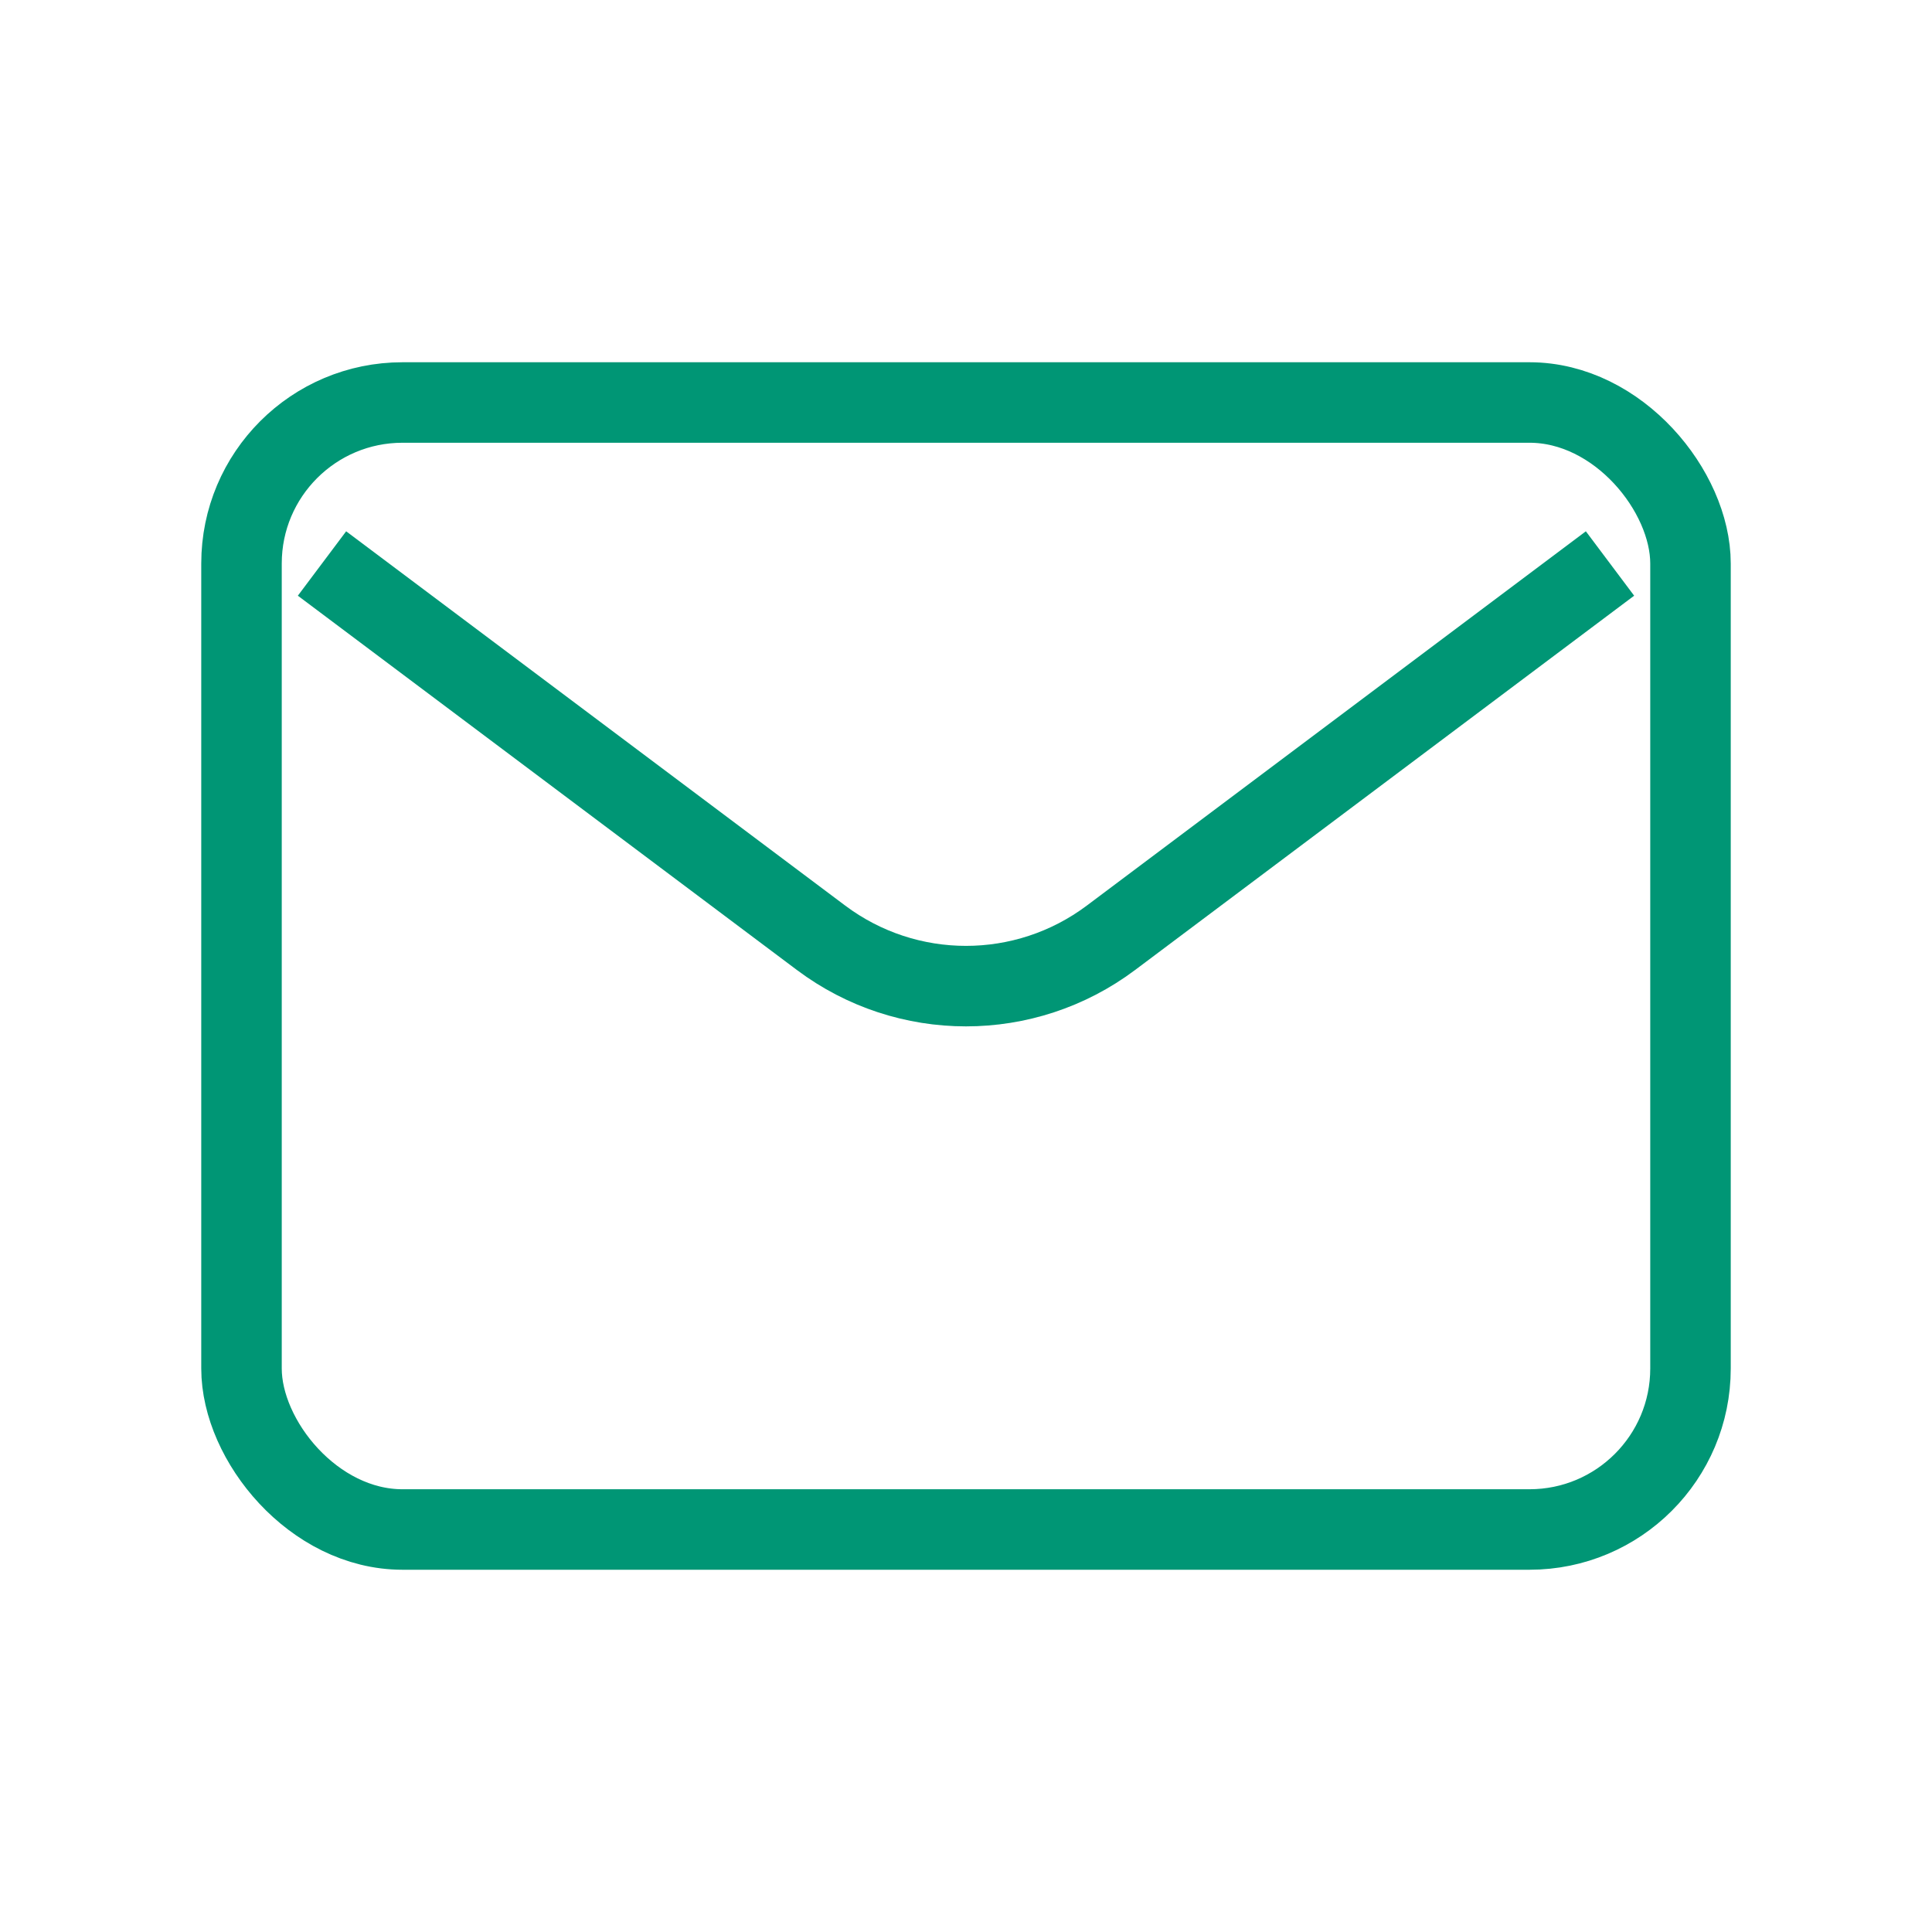 <svg width="24" height="24" viewBox="0 0 24 24" fill="none" xmlns="http://www.w3.org/2000/svg">
<path d="M4 7L10.2 11.65C11.267 12.45 12.733 12.45 13.8 11.65L20 7" stroke="#009675" strokeWidth="2" strokeLinecap="round" strokeLinejoin="round"/>
<rect x="3" y="5" width="18" height="14" rx="2" stroke="#009675" strokeWidth="2" strokeLinecap="round"/>
</svg>
